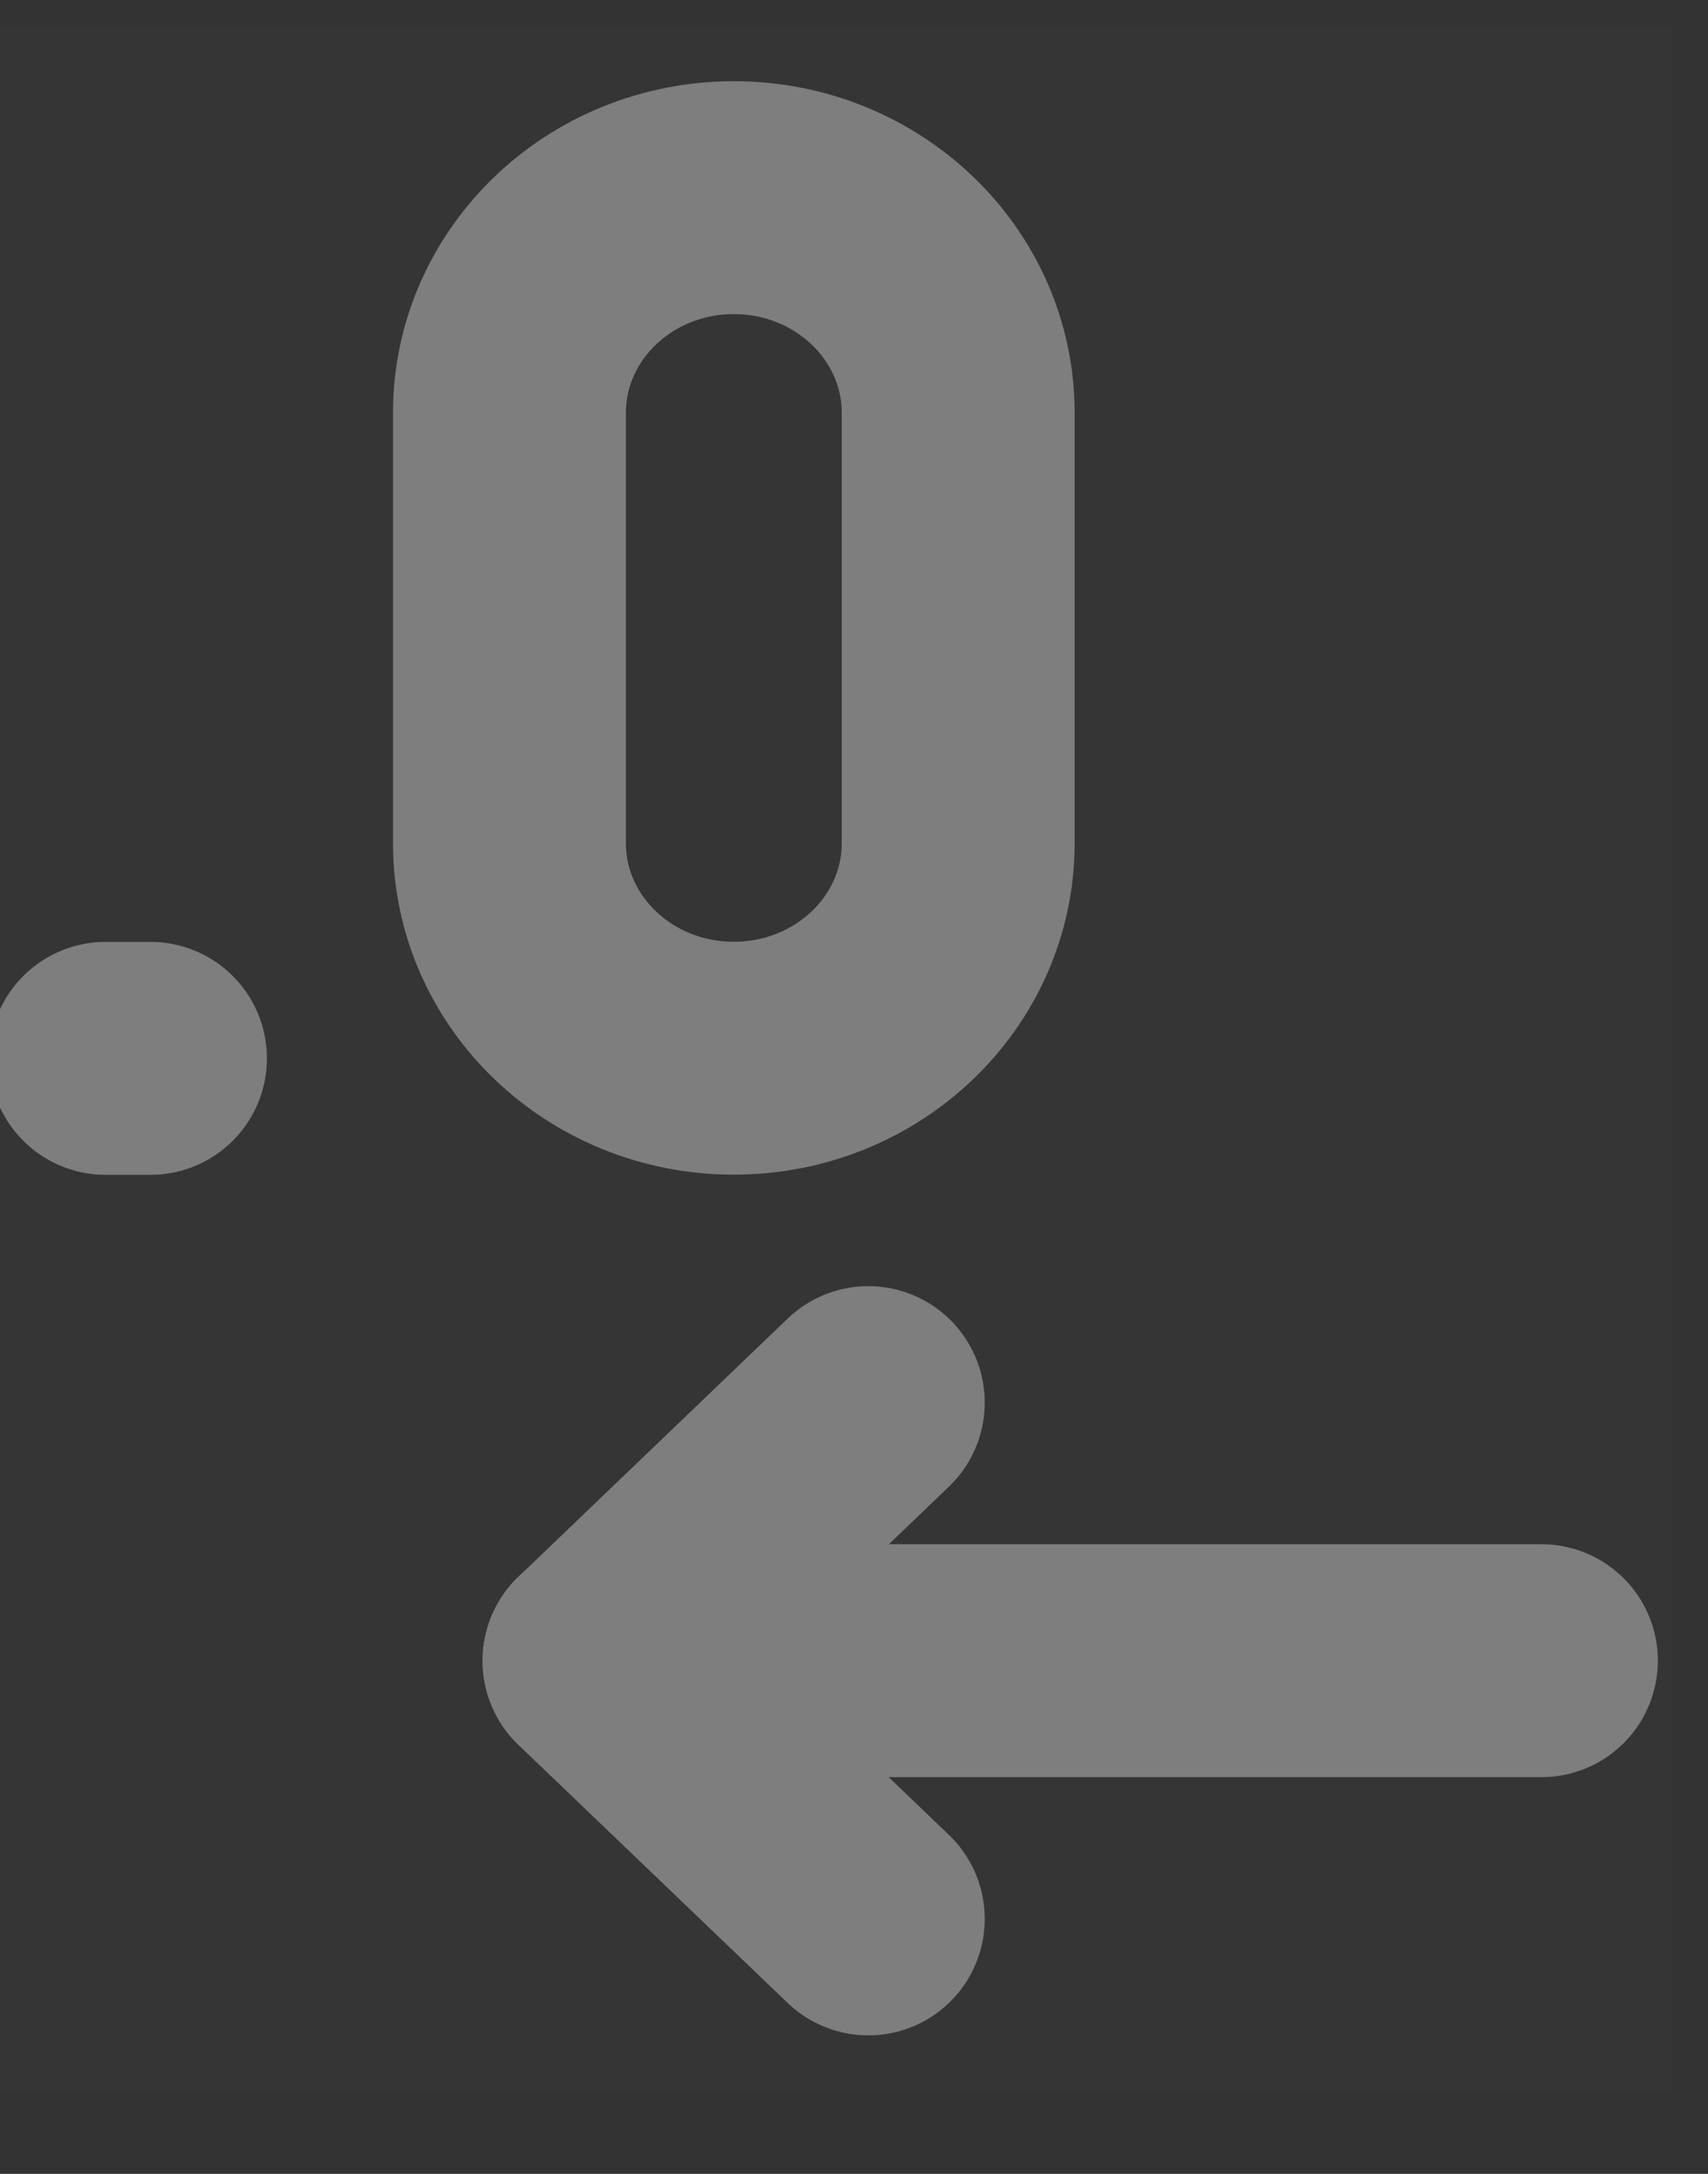 <svg width="11" height="14" viewBox="0 0 11 14" fill="none" xmlns="http://www.w3.org/2000/svg">
<rect x="0" y="0" width="11" height="14" fill="#333333" stroke="none"/>
<g clip-path="url(#clip0_1782_26797)">
<path d="M12.24 0.166H-1.632V13.466H12.24V0.166Z" fill="white" fill-opacity="0.01"/>
<path d="M6.171 2.659C6.171 1.894 5.524 1.273 4.726 1.273C3.928 1.273 3.281 1.894 3.281 2.659V5.43C3.281 6.195 3.928 6.815 4.726 6.815C5.524 6.815 6.171 6.195 6.171 5.43V2.659Z" stroke="#7E7E7E" stroke-width="1.5"/>
<path d="M5.592 9.033L3.858 10.696L5.592 12.358" stroke="#7E7E7E" stroke-width="1.5" stroke-linecap="round" stroke-linejoin="round"/>
<path d="M0.68 6.816H0.969" stroke="#7E7E7E" stroke-width="1.5" stroke-linecap="round"/>
<path d="M9.927 10.695H3.858" stroke="#7E7E7E" stroke-width="1.5" stroke-linecap="round" stroke-linejoin="round"/>
</g>
<defs>
<clipPath id="clip0_1782_26797">
<rect width="10.767" height="13.3" fill="white" transform="translate(0 0.166)"/>
</clipPath>
</defs>
</svg>
